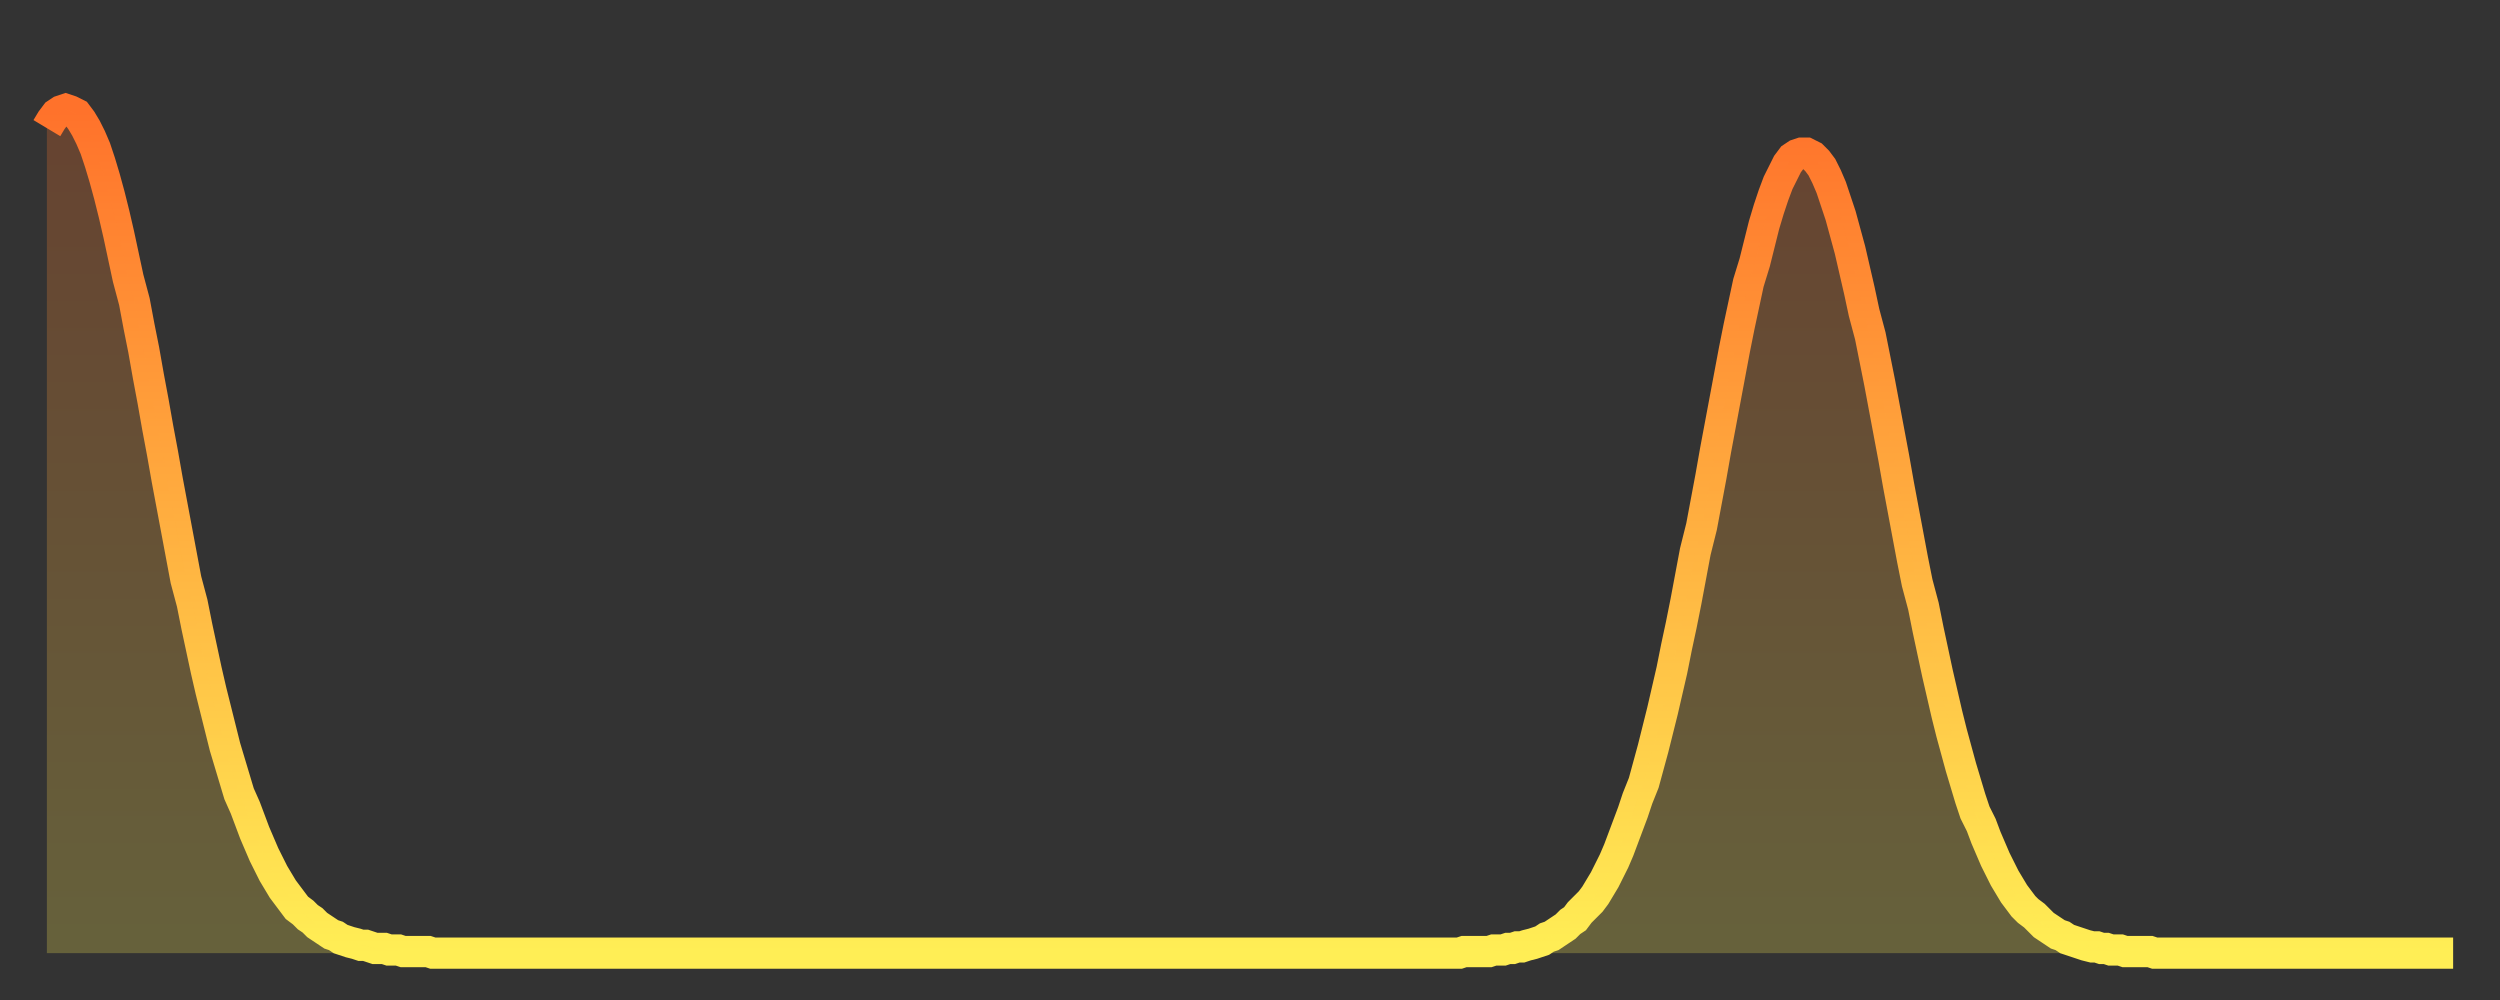<?xml version="1.0" encoding="utf-8" ?>
<svg baseProfile="full" height="64" version="1.1" width="160" xmlns="http://www.w3.org/2000/svg" xmlns:ev="http://www.w3.org/2001/xml-events" xmlns:xlink="http://www.w3.org/1999/xlink"><rect width="100%" height="100%" fill="#333333" stroke="none"/><defs><linearGradient id="id381966" x1="0" x2="0" y1="0" y2="1"><stop offset="0%" stop-color="#ff722b" /><stop offset="50%" stop-color="#ffb040" /><stop offset="100%" stop-color="#ffee55" /></linearGradient></defs><g transform="translate(3,3)"><g><path d="M 0.0 5.2 0.3 4.7 0.6 4.3 0.9 4.1 1.2 4.0 1.5 4.1 1.9 4.3 2.2 4.7 2.5 5.2 2.8 5.8 3.1 6.5 3.4 7.4 3.7 8.4 4.0 9.5 4.3 10.7 4.6 12.0 4.9 13.4 5.2 14.8 5.6 16.3 5.9 17.9 6.2 19.4 6.5 21.1 6.8 22.7 7.1 24.4 7.4 26.0 7.7 27.7 8.0 29.3 8.3 30.9 8.6 32.5 8.9 34.1 9.3 35.6 9.6 37.1 9.9 38.5 10.2 39.9 10.5 41.2 10.8 42.4 11.1 43.6 11.4 44.8 11.7 45.8 12.0 46.8 12.3 47.8 12.7 48.7 13.0 49.5 13.3 50.3 13.6 51.0 13.9 51.7 14.2 52.3 14.5 52.9 14.8 53.4 15.1 53.9 15.4 54.3 15.7 54.7 16.0 55.1 16.4 55.4 16.7 55.7 17.0 55.9 17.3 56.2 17.6 56.4 17.9 56.6 18.2 56.8 18.5 56.9 18.8 57.1 19.1 57.2 19.4 57.3 19.8 57.4 20.1 57.5 20.4 57.5 20.7 57.6 21.0 57.7 21.3 57.7 21.6 57.7 21.9 57.8 22.2 57.8 22.5 57.8 22.8 57.9 23.1 57.9 23.5 57.9 23.8 57.9 24.1 57.9 24.4 57.9 24.7 58.0 25.0 58.0 25.3 58.0 25.6 58.0 25.9 58.0 26.2 58.0 26.5 58.0 26.8 58.0 27.2 58.0 27.5 58.0 27.8 58.0 28.1 58.0 28.4 58.0 28.7 58.0 29.0 58.0 29.3 58.0 29.6 58.0 29.9 58.0 30.2 58.0 30.6 58.0 30.9 58.0 31.2 58.0 31.5 58.0 31.8 58.0 32.1 58.0 32.4 58.0 32.7 58.0 33.0 58.0 33.3 58.0 33.6 58.0 33.9 58.0 34.3 58.0 34.6 58.0 34.9 58.0 35.2 58.0 35.5 58.0 35.8 58.0 36.1 58.0 36.4 58.0 36.7 58.0 37.0 58.0 37.3 58.0 37.7 58.0 38.0 58.0 38.3 58.0 38.6 58.0 38.9 58.0 39.2 58.0 39.5 58.0 39.8 58.0 40.1 58.0 40.4 58.0 40.7 58.0 41.0 58.0 41.4 58.0 41.7 58.0 42.0 58.0 42.3 58.0 42.6 58.0 42.9 58.0 43.2 58.0 43.5 58.0 43.8 58.0 44.1 58.0 44.4 58.0 44.7 58.0 45.1 58.0 45.4 58.0 45.7 58.0 46.0 58.0 46.3 58.0 46.6 58.0 46.9 58.0 47.2 58.0 47.5 58.0 47.8 58.0 48.1 58.0 48.5 58.0 48.8 58.0 49.1 58.0 49.4 58.0 49.7 58.0 50.0 58.0 50.3 58.0 50.6 58.0 50.9 58.0 51.2 58.0 51.5 58.0 51.8 58.0 52.2 58.0 52.5 58.0 52.8 58.0 53.1 58.0 53.4 58.0 53.7 58.0 54.0 58.0 54.3 58.0 54.6 58.0 54.9 58.0 55.2 58.0 55.6 58.0 55.9 58.0 56.2 58.0 56.5 58.0 56.8 58.0 57.1 58.0 57.4 58.0 57.7 58.0 58.0 58.0 58.3 58.0 58.6 58.0 58.9 58.0 59.3 58.0 59.6 58.0 59.9 58.0 60.2 58.0 60.5 58.0 60.8 58.0 61.1 58.0 61.4 58.0 61.7 58.0 62.0 58.0 62.3 58.0 62.6 58.0 63.0 58.0 63.3 58.0 63.6 58.0 63.9 58.0 64.2 58.0 64.5 58.0 64.8 58.0 65.1 58.0 65.4 58.0 65.7 58.0 66.0 58.0 66.4 58.0 66.7 58.0 67.0 58.0 67.3 58.0 67.6 58.0 67.9 58.0 68.2 58.0 68.5 58.0 68.8 58.0 69.1 58.0 69.4 58.0 69.7 58.0 70.1 58.0 70.4 58.0 70.7 58.0 71.0 58.0 71.3 58.0 71.6 58.0 71.9 58.0 72.2 58.0 72.5 58.0 72.8 58.0 73.1 58.0 73.5 58.0 73.8 58.0 74.1 58.0 74.4 58.0 74.7 58.0 75.0 58.0 75.3 58.0 75.6 58.0 75.9 58.0 76.2 58.0 76.5 58.0 76.8 58.0 77.2 58.0 77.5 58.0 77.8 58.0 78.1 58.0 78.4 58.0 78.7 58.0 79.0 58.0 79.3 58.0 79.6 58.0 79.9 58.0 80.2 58.0 80.5 58.0 80.9 58.0 81.2 58.0 81.5 58.0 81.8 58.0 82.1 58.0 82.4 58.0 82.7 58.0 83.0 58.0 83.3 58.0 83.6 58.0 83.9 58.0 84.3 58.0 84.6 58.0 84.9 58.0 85.2 58.0 85.5 58.0 85.8 58.0 86.1 58.0 86.4 58.0 86.7 58.0 87.0 58.0 87.3 58.0 87.6 58.0 88.0 58.0 88.3 58.0 88.6 58.0 88.9 58.0 89.2 58.0 89.5 58.0 89.8 58.0 90.1 58.0 90.4 58.0 90.7 57.9 91.0 57.9 91.4 57.9 91.7 57.9 92.0 57.9 92.3 57.9 92.6 57.8 92.9 57.8 93.2 57.8 93.5 57.7 93.8 57.7 94.1 57.6 94.4 57.6 94.7 57.5 95.1 57.4 95.4 57.3 95.7 57.2 96.0 57.0 96.3 56.9 96.6 56.7 96.9 56.5 97.2 56.3 97.5 56.0 97.8 55.8 98.1 55.4 98.4 55.1 98.8 54.7 99.1 54.3 99.4 53.8 99.7 53.3 100.0 52.7 100.3 52.1 100.6 51.4 100.9 50.6 101.2 49.8 101.5 49.0 101.8 48.1 102.2 47.1 102.5 46.0 102.8 44.9 103.1 43.7 103.4 42.5 103.7 41.2 104.0 39.9 104.3 38.4 104.6 37.0 104.9 35.5 105.2 33.9 105.5 32.3 105.9 30.7 106.2 29.1 106.5 27.5 106.8 25.8 107.1 24.2 107.4 22.6 107.7 21.0 108.0 19.4 108.3 17.9 108.6 16.5 108.9 15.1 109.3 13.8 109.6 12.6 109.9 11.4 110.2 10.4 110.5 9.5 110.8 8.7 111.1 8.1 111.4 7.5 111.7 7.1 112.0 6.9 112.3 6.8 112.6 6.8 113.0 7.0 113.3 7.3 113.6 7.7 113.9 8.3 114.2 9.0 114.5 9.9 114.8 10.8 115.1 11.9 115.4 13.0 115.7 14.3 116.0 15.6 116.3 17.0 116.7 18.5 117.0 20.0 117.3 21.5 117.6 23.1 117.9 24.7 118.2 26.3 118.5 28.0 118.8 29.6 119.1 31.2 119.4 32.8 119.7 34.3 120.1 35.8 120.4 37.3 120.7 38.7 121.0 40.1 121.3 41.4 121.6 42.7 121.9 43.9 122.2 45.0 122.5 46.1 122.8 47.1 123.1 48.1 123.4 49.0 123.8 49.8 124.1 50.6 124.4 51.3 124.7 52.0 125.0 52.6 125.3 53.2 125.6 53.7 125.9 54.2 126.2 54.6 126.5 55.0 126.8 55.3 127.2 55.6 127.5 55.9 127.8 56.2 128.1 56.4 128.4 56.6 128.7 56.8 129.0 56.9 129.3 57.1 129.6 57.2 129.9 57.3 130.2 57.4 130.5 57.5 130.9 57.6 131.2 57.6 131.5 57.7 131.8 57.7 132.1 57.8 132.4 57.8 132.7 57.8 133.0 57.9 133.3 57.9 133.6 57.9 133.9 57.9 134.2 57.9 134.6 57.9 134.9 58.0 135.2 58.0 135.5 58.0 135.8 58.0 136.1 58.0 136.4 58.0 136.7 58.0 137.0 58.0 137.3 58.0 137.6 58.0 138.0 58.0 138.3 58.0 138.6 58.0 138.9 58.0 139.2 58.0 139.5 58.0 139.8 58.0 140.1 58.0 140.4 58.0 140.7 58.0 141.0 58.0 141.3 58.0 141.7 58.0 142.0 58.0 142.3 58.0 142.6 58.0 142.9 58.0 143.2 58.0 143.5 58.0 143.8 58.0 144.1 58.0 144.4 58.0 144.7 58.0 145.1 58.0 145.4 58.0 145.7 58.0 146.0 58.0 146.3 58.0 146.6 58.0 146.9 58.0 147.2 58.0 147.5 58.0 147.8 58.0 148.1 58.0 148.4 58.0 148.8 58.0 149.1 58.0 149.4 58.0 149.7 58.0 150.0 58.0 150.3 58.0 150.6 58.0 150.9 58.0 151.2 58.0 151.5 58.0 151.8 58.0 152.1 58.0 152.5 58.0 152.8 58.0 153.1 58.0 153.4 58.0 153.7 58.0 154.0 58.0" fill="none" id="graph-curve" opacity="1" stroke="url(#id381966)" stroke-width="2" /><path d="M 0 58 L 0.0 5.2 0.3 4.7 0.6 4.3 0.9 4.1 1.2 4.0 1.5 4.1 1.9 4.3 2.2 4.7 2.5 5.2 2.8 5.8 3.1 6.5 3.4 7.4 3.7 8.4 4.0 9.5 4.3 10.7 4.6 12.0 4.9 13.4 5.2 14.8 5.6 16.3 5.9 17.9 6.2 19.4 6.5 21.1 6.8 22.7 7.1 24.4 7.4 26.0 7.7 27.7 8.0 29.3 8.3 30.9 8.6 32.5 8.9 34.1 9.3 35.6 9.6 37.1 9.9 38.5 10.2 39.9 10.5 41.2 10.8 42.4 11.1 43.6 11.4 44.8 11.7 45.8 12.0 46.8 12.3 47.8 12.7 48.7 13.0 49.5 13.3 50.3 13.6 51.0 13.9 51.7 14.2 52.3 14.5 52.9 14.8 53.4 15.1 53.9 15.4 54.3 15.7 54.7 16.0 55.1 16.4 55.4 16.7 55.7 17.0 55.9 17.3 56.2 17.6 56.4 17.9 56.6 18.2 56.8 18.5 56.9 18.8 57.1 19.1 57.2 19.4 57.3 19.8 57.4 20.1 57.5 20.4 57.5 20.7 57.6 21.0 57.7 21.3 57.7 21.6 57.7 21.9 57.8 22.2 57.8 22.5 57.8 22.8 57.9 23.1 57.9 23.5 57.9 23.8 57.9 24.1 57.9 24.4 57.9 24.7 58.0 25.0 58.0 25.3 58.0 25.6 58.0 25.9 58.0 26.2 58.0 26.5 58.0 26.8 58.0 27.2 58.0 27.5 58.0 27.8 58.0 28.1 58.0 28.4 58.0 28.7 58.0 29.0 58.0 29.3 58.0 29.6 58.0 29.9 58.0 30.2 58.0 30.6 58.0 30.9 58.0 31.2 58.0 31.5 58.0 31.8 58.0 32.1 58.0 32.4 58.0 32.7 58.0 33.0 58.0 33.3 58.0 33.6 58.0 33.9 58.0 34.3 58.0 34.6 58.0 34.9 58.0 35.2 58.0 35.5 58.0 35.8 58.0 36.1 58.0 36.4 58.0 36.7 58.0 37.0 58.0 37.3 58.0 37.7 58.0 38.0 58.0 38.3 58.0 38.6 58.0 38.9 58.0 39.2 58.0 39.5 58.0 39.8 58.0 40.1 58.0 40.4 58.0 40.7 58.0 41.0 58.0 41.4 58.0 41.7 58.0 42.0 58.0 42.3 58.0 42.6 58.0 42.9 58.0 43.2 58.0 43.5 58.0 43.8 58.0 44.1 58.0 44.4 58.0 44.7 58.0 45.1 58.0 45.4 58.0 45.7 58.0 46.0 58.0 46.3 58.0 46.6 58.0 46.9 58.0 47.2 58.0 47.5 58.0 47.8 58.0 48.1 58.0 48.5 58.0 48.8 58.0 49.1 58.0 49.4 58.0 49.7 58.0 50.0 58.0 50.3 58.0 50.6 58.0 50.9 58.0 51.2 58.0 51.5 58.0 51.8 58.0 52.2 58.0 52.5 58.0 52.8 58.0 53.1 58.0 53.4 58.0 53.7 58.0 54.0 58.0 54.3 58.0 54.6 58.0 54.9 58.0 55.2 58.0 55.6 58.0 55.9 58.0 56.2 58.0 56.5 58.0 56.8 58.0 57.1 58.0 57.4 58.0 57.7 58.0 58.0 58.0 58.3 58.0 58.6 58.0 58.9 58.0 59.3 58.0 59.6 58.0 59.9 58.0 60.2 58.0 60.5 58.0 60.8 58.0 61.1 58.0 61.4 58.0 61.7 58.0 62.0 58.0 62.3 58.0 62.6 58.0 63.0 58.0 63.3 58.0 63.6 58.0 63.9 58.0 64.2 58.0 64.5 58.0 64.8 58.0 65.1 58.0 65.4 58.0 65.7 58.0 66.0 58.0 66.4 58.0 66.7 58.0 67.0 58.0 67.3 58.0 67.6 58.0 67.9 58.0 68.2 58.0 68.5 58.0 68.8 58.0 69.1 58.0 69.4 58.0 69.7 58.0 70.1 58.0 70.4 58.0 70.7 58.0 71.0 58.0 71.3 58.0 71.6 58.0 71.9 58.0 72.2 58.0 72.5 58.0 72.8 58.0 73.1 58.0 73.5 58.0 73.8 58.0 74.1 58.0 74.4 58.0 74.7 58.0 75.0 58.0 75.3 58.0 75.6 58.0 75.9 58.0 76.2 58.0 76.5 58.0 76.8 58.0 77.2 58.0 77.5 58.0 77.8 58.0 78.1 58.0 78.4 58.0 78.7 58.0 79.0 58.0 79.3 58.0 79.6 58.0 79.9 58.0 80.2 58.0 80.5 58.0 80.9 58.0 81.2 58.0 81.5 58.0 81.8 58.0 82.1 58.0 82.4 58.0 82.7 58.0 83.0 58.0 83.3 58.0 83.6 58.0 83.9 58.0 84.3 58.0 84.6 58.0 84.9 58.0 85.2 58.0 85.5 58.0 85.8 58.0 86.1 58.0 86.4 58.0 86.7 58.0 87.0 58.0 87.3 58.0 87.6 58.0 88.0 58.0 88.3 58.0 88.6 58.0 88.9 58.0 89.2 58.0 89.5 58.0 89.8 58.0 90.1 58.0 90.4 58.0 90.7 57.9 91.0 57.9 91.4 57.9 91.7 57.9 92.0 57.9 92.3 57.9 92.6 57.8 92.9 57.8 93.2 57.8 93.5 57.7 93.8 57.7 94.1 57.6 94.4 57.6 94.7 57.5 95.1 57.4 95.4 57.3 95.7 57.2 96.0 57.0 96.3 56.9 96.6 56.7 96.9 56.5 97.2 56.3 97.5 56.0 97.8 55.8 98.1 55.4 98.4 55.1 98.8 54.7 99.1 54.3 99.4 53.8 99.7 53.3 100.0 52.7 100.3 52.1 100.6 51.4 100.9 50.6 101.2 49.8 101.5 49.0 101.8 48.1 102.2 47.1 102.5 46.0 102.8 44.9 103.1 43.7 103.4 42.5 103.7 41.2 104.0 39.9 104.3 38.4 104.6 37.0 104.9 35.5 105.2 33.9 105.5 32.3 105.9 30.7 106.2 29.1 106.5 27.5 106.8 25.8 107.1 24.2 107.4 22.6 107.7 21.0 108.0 19.4 108.3 17.9 108.6 16.5 108.9 15.1 109.3 13.8 109.6 12.6 109.9 11.4 110.2 10.4 110.5 9.5 110.8 8.7 111.1 8.1 111.4 7.5 111.7 7.1 112.0 6.9 112.3 6.8 112.6 6.8 113.0 7.0 113.3 7.3 113.6 7.7 113.9 8.3 114.2 9.0 114.5 9.9 114.8 10.8 115.1 11.9 115.4 13.0 115.7 14.3 116.0 15.6 116.3 17.0 116.7 18.5 117.0 20.0 117.3 21.5 117.6 23.1 117.9 24.7 118.2 26.3 118.5 28.0 118.8 29.6 119.1 31.2 119.4 32.8 119.7 34.3 120.1 35.8 120.4 37.3 120.7 38.7 121.0 40.1 121.3 41.4 121.6 42.7 121.9 43.9 122.2 45.0 122.5 46.1 122.8 47.1 123.1 48.1 123.4 49.0 123.8 49.8 124.1 50.6 124.4 51.3 124.7 52.0 125.0 52.6 125.3 53.2 125.6 53.7 125.9 54.2 126.2 54.6 126.5 55.0 126.8 55.3 127.2 55.6 127.5 55.9 127.8 56.2 128.1 56.4 128.4 56.6 128.7 56.8 129.0 56.9 129.3 57.1 129.6 57.2 129.9 57.3 130.2 57.4 130.5 57.5 130.9 57.6 131.2 57.6 131.5 57.7 131.8 57.7 132.1 57.8 132.4 57.8 132.7 57.8 133.0 57.9 133.3 57.9 133.6 57.9 133.9 57.9 134.2 57.9 134.6 57.9 134.9 58.0 135.2 58.0 135.5 58.0 135.8 58.0 136.1 58.0 136.4 58.0 136.7 58.0 137.0 58.0 137.3 58.0 137.6 58.0 138.0 58.0 138.3 58.0 138.6 58.0 138.9 58.0 139.2 58.0 139.5 58.0 139.8 58.0 140.1 58.0 140.4 58.0 140.7 58.0 141.0 58.0 141.3 58.0 141.7 58.0 142.0 58.0 142.3 58.0 142.6 58.0 142.9 58.0 143.2 58.0 143.5 58.0 143.8 58.0 144.1 58.0 144.4 58.0 144.7 58.0 145.1 58.0 145.4 58.0 145.7 58.0 146.0 58.0 146.3 58.0 146.6 58.0 146.9 58.0 147.2 58.0 147.5 58.0 147.8 58.0 148.1 58.0 148.4 58.0 148.8 58.0 149.1 58.0 149.4 58.0 149.7 58.0 150.0 58.0 150.3 58.0 150.6 58.0 150.9 58.0 151.2 58.0 151.5 58.0 151.8 58.0 152.1 58.0 152.5 58.0 152.8 58.0 153.1 58.0 153.4 58.0 153.7 58.0 154.0 58.0 154 58" fill="url(#id381966)" fill-opacity=".25" id="graph-shadow" /></g></g></svg>